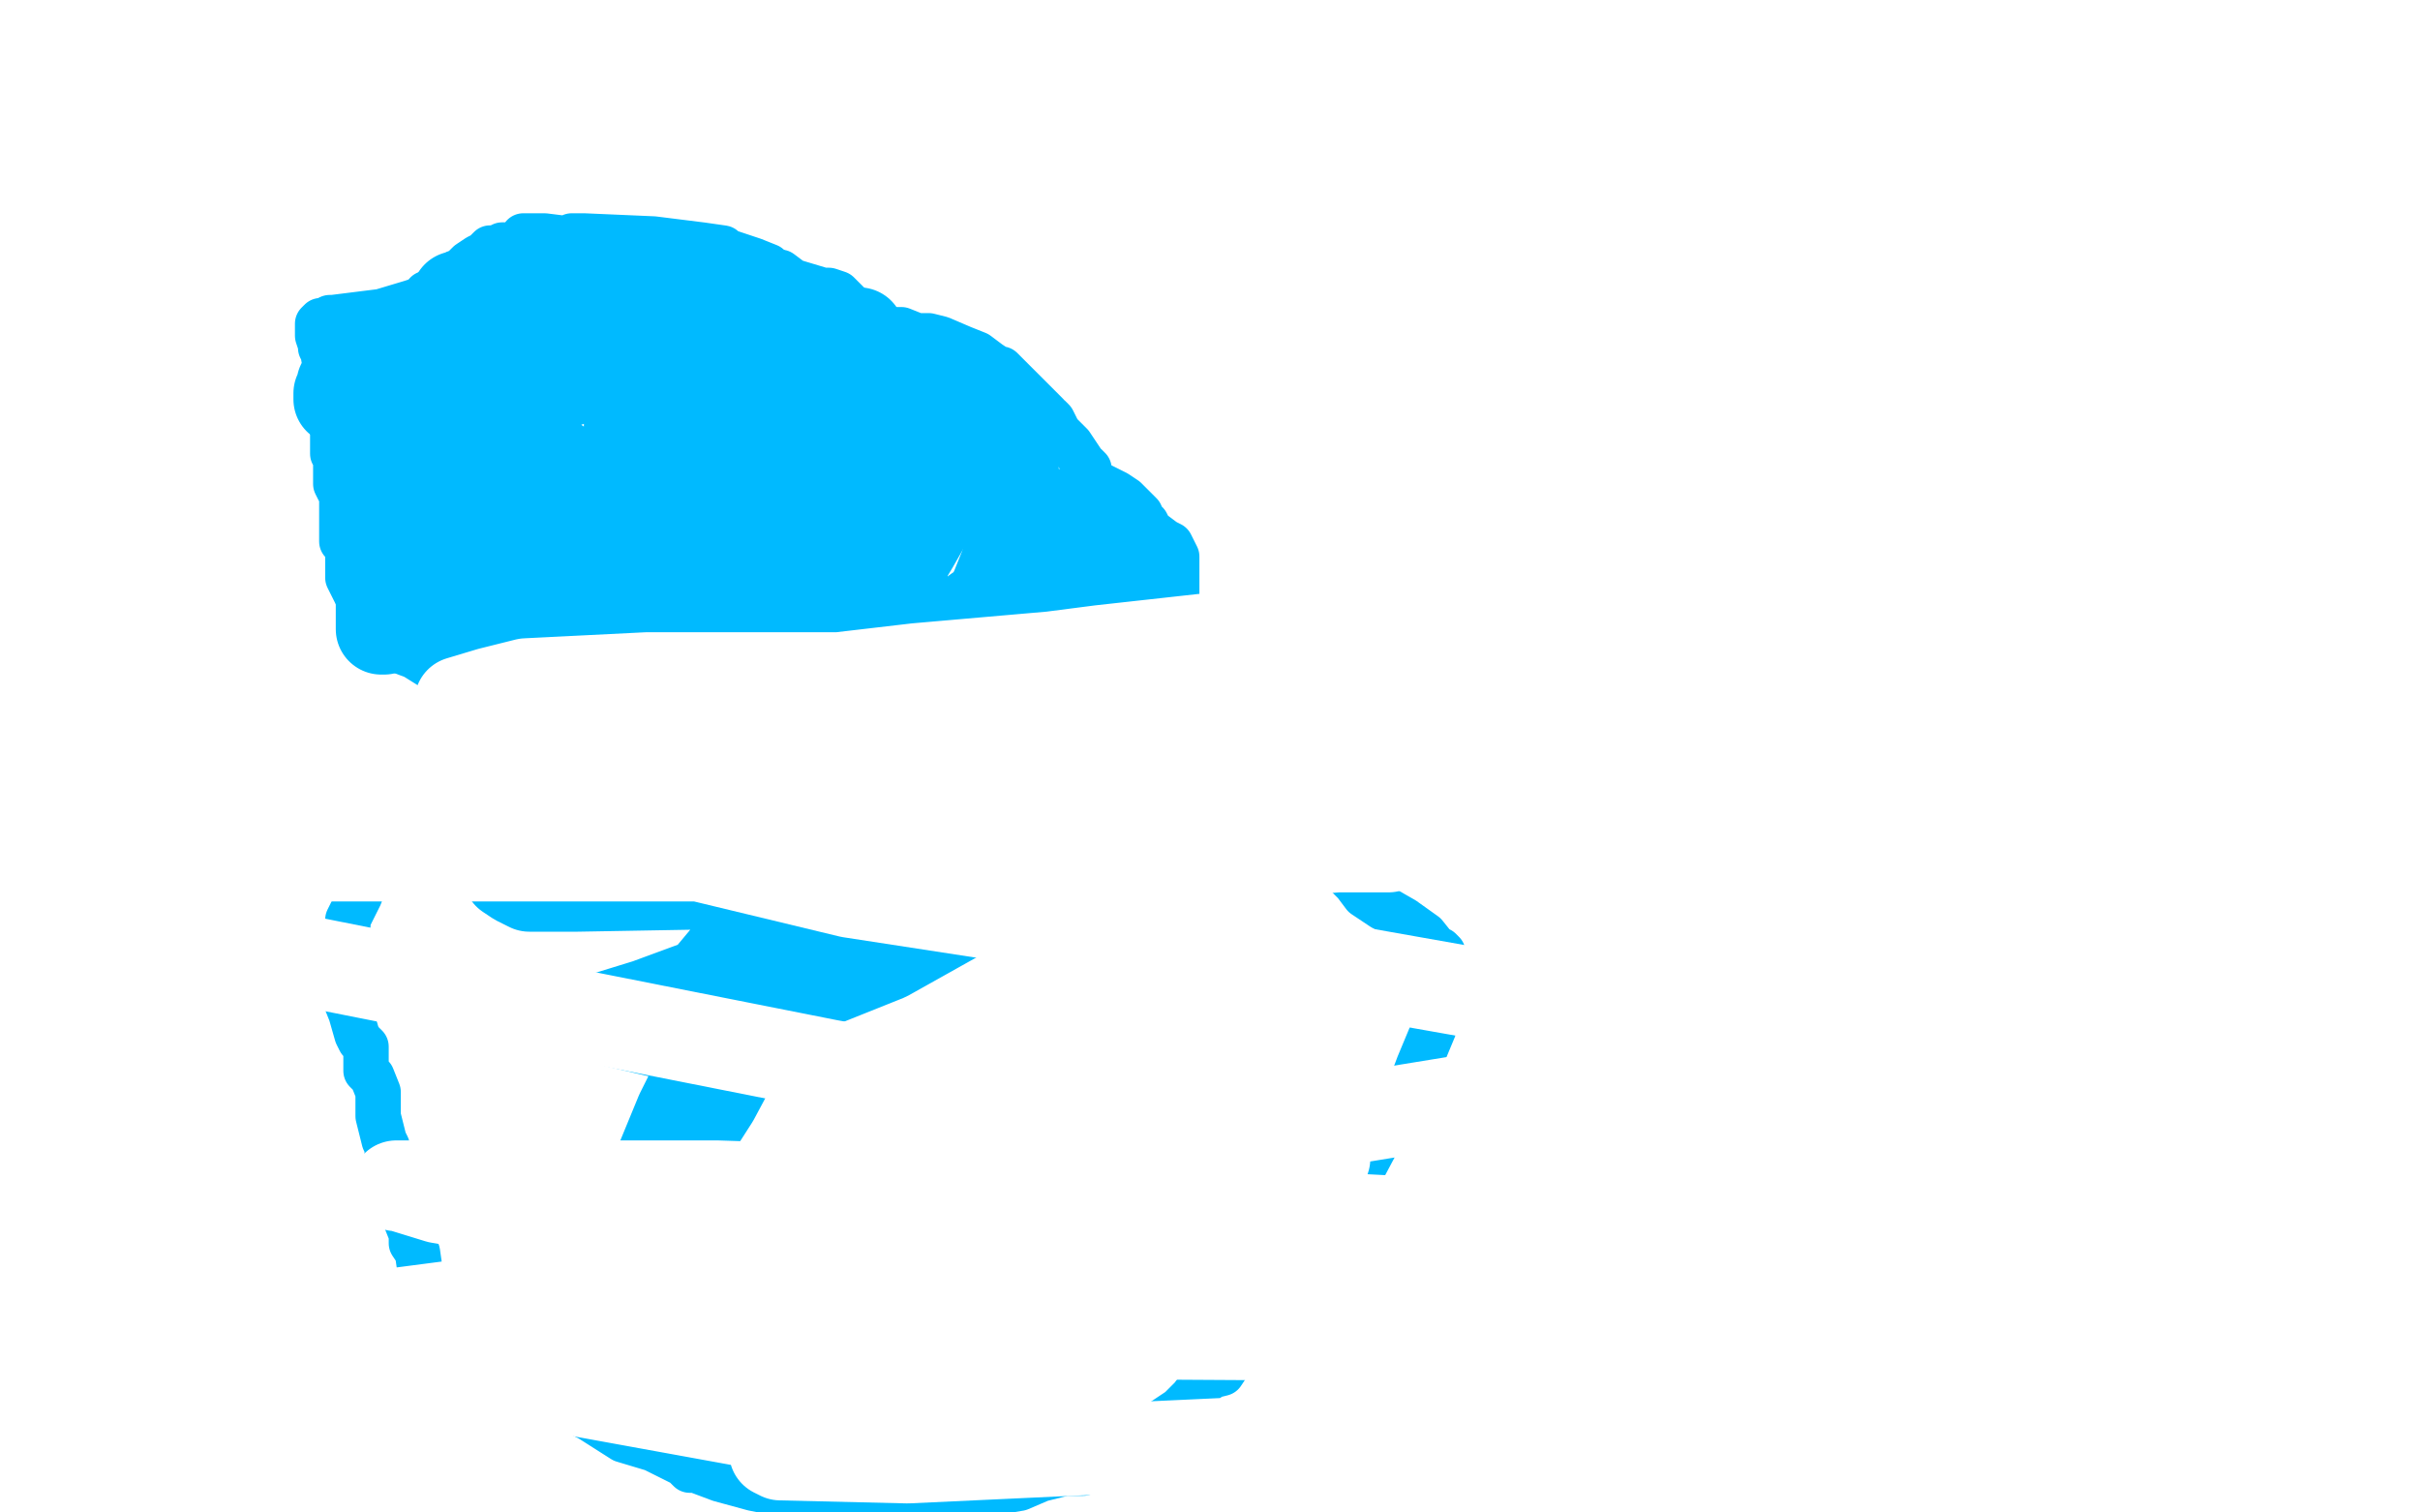 <?xml version="1.0" standalone="no"?>
<!DOCTYPE svg PUBLIC "-//W3C//DTD SVG 1.1//EN"
"http://www.w3.org/Graphics/SVG/1.1/DTD/svg11.dtd">

<svg width="800" height="500" version="1.1" xmlns="http://www.w3.org/2000/svg" xmlns:xlink="http://www.w3.org/1999/xlink" style="stroke-antialiasing: false"><desc>This SVG has been created on https://colorillo.com/</desc><rect x='0' y='0' width='800' height='500' style='fill: rgb(255,255,255); stroke-width:0' /><polyline points="123,115 122,115 122,115 120,115 120,115 118,116 118,116 116,117 116,117 115,118 115,118 114,119 113,119 112,120 111,121 111,122 111,123 110,124 110,125 110,126 110,128 110,129 110,131 110,133 110,134 110,135 110,136 110,137 110,138 110,140 110,141 110,142 110,143 110,144 110,145 110,146 110,147 110,149 110,150 111,150 111,151 111,152 111,153 111,154 111,155 111,157 111,158 111,160 112,162 113,163 113,165 113,166 113,168 113,169 113,170 113,172 113,174 113,175 113,179 115,181 115,183 115,184 115,185 115,186 115,187 115,191 117,195 119,199 120,200 122,205 122,207 123,210 129,214 137,217 145,222 149,226 151,226 162,229 178,232 198,239 210,244 214,244 215,244 217,244 218,245 218,246 219,246 227,246 241,246 255,246 262,246 263,246 264,246 268,246 279,246 294,246 303,247 305,248 306,248 307,248 317,248 321,246 330,246 332,246 335,243 339,241 345,240 352,239 356,237 357,236 357,235 359,234 360,233 361,232 364,230 367,228 371,225 375,222 379,220 380,220 380,219 380,218 381,217 383,216 385,212 388,208 388,206 388,205 389,204 389,201 389,198 389,196 389,195 389,193 389,189 389,187 389,186 389,184 387,180 385,179 381,176 380,175 379,173 378,173 377,170 375,168 372,165 369,163 365,161 361,159 360,156 360,155 359,154 358,154 358,153 354,147 352,145 350,143 348,139 347,138 346,138 346,137 342,133 338,129 335,126 333,124 331,122 330,122 327,120 323,117 318,115 311,112 307,111 303,111 298,109 294,109 289,106 285,105 285,104 283,104 282,102 278,98 277,97 274,96 273,96 272,96 262,93 258,90" style="fill: none; stroke: #00baff; stroke-width: 15; stroke-linejoin: round; stroke-linecap: round; stroke-antialiasing: false; stroke-antialias: 0; opacity: 1.0"/>
<polyline points="189,78 193,78 193,78 216,79 216,79 232,81 232,81 239,82 239,82 240,83 249,86 254,88 254,89 244,89 223,84 201,82 188,79 180,78 179,78 178,78 176,78 173,78 173,79 169,81 168,81 166,81 164,82 163,82 162,82 161,83 160,84 158,85 155,87 153,89 152,90 151,90 150,91 148,94 145,94 144,95 143,96 142,97 141,97 141,98 140,98 139,99 136,100 126,103 110,105 109,105 107,106 106,106 105,107 105,108 105,109 105,110 105,111 106,114 106,115 107,117 107,118 108,119 108,121 108,122 108,123 109,124 110,124 110,125 110,126 111,128" style="fill: none; stroke: #00baff; stroke-width: 15; stroke-linejoin: round; stroke-linecap: round; stroke-antialiasing: false; stroke-antialias: 0; opacity: 1.0"/>
<polyline points="348,229 353,229 353,229 372,225 372,225 386,220 386,220 394,217 394,217 384,218 371,220 357,221 348,221 345,221 352,217 363,212 373,208 374,207 373,207 366,207 357,207 356,207 360,205 363,203 365,201 366,200 366,199 366,195 366,186 366,182 366,180 366,179 366,182 366,192 366,202 366,207 365,202 365,195 369,189 370,186 371,183 372,182 372,180 372,186 372,192 368,182 367,176 367,173 366,172 358,179 341,190 322,201 317,205 317,207 317,205 323,194 330,183 334,178 338,174 339,173 338,178 332,191 325,206 322,215 321,217 321,210 321,195 325,185 330,170 335,159 338,154 338,152 338,151 339,157 339,170 336,183 334,188 334,189 334,180 334,174 334,165 334,162 336,160 334,169 334,185 334,191 334,190 336,184 339,181 341,176 341,175 341,174 341,177 340,184 335,189 333,191 332,191" style="fill: none; stroke: #00baff; stroke-width: 15; stroke-linejoin: round; stroke-linecap: round; stroke-antialiasing: false; stroke-antialias: 0; opacity: 1.0"/>
<polyline points="136,171 137,171 137,171 138,173 138,173 138,177 138,177 135,189 135,189 132,198 132,198 129,203 127,208 126,208 126,201 126,188 126,178 127,169 128,165 130,162 130,160 130,157 130,156 133,150 136,146 142,141 146,136 149,132 152,130 153,129 153,126 155,124 157,121 157,120 150,119 133,119 123,119 118,121 115,124 115,125 113,127 113,130 112,130 112,131 112,132 118,132 128,131 138,128 143,127 147,126 150,124 154,123 157,122 158,121 159,120 160,119 164,118 167,116 175,114 181,110 183,109 185,109 186,109 191,108 193,108 194,108 195,108 202,108 221,108 227,108 229,109 231,109 233,108 234,107 234,106 234,102 233,100 232,100 227,100 220,100 215,100 214,100 203,100 183,100 162,100 155,98 152,98 151,98 158,97 167,95 177,95 189,95 190,95 192,95 192,96 192,98 191,100 187,101 180,103 170,105 156,108 147,110 146,111 147,112 163,116 180,119 187,122 189,122 188,126 179,128 169,129 165,131 163,131 162,132 161,134 160,135 159,136 159,137 159,138 159,142 159,144 157,148 157,150 157,155 157,156 157,158 157,159 156,161 156,165 155,168 155,169 155,171 154,172 154,174 154,176 153,180 151,184 151,189 150,192 150,196 150,199 150,200 149,201 149,202 149,203 150,204 152,207 155,208 160,212 164,214 168,216 173,216 175,216 180,216 184,213 186,211 189,208 191,204 192,201 192,200 193,197 193,192 193,188 193,184 193,180 193,173 192,168 191,166 190,165 189,164 189,163 188,161 186,158 185,155 184,153 181,154 176,161 174,166 174,172 174,173 174,174 174,181 174,188 174,193 174,199 174,204 174,205 174,206 175,206 184,203 197,195 208,184 212,180 215,172 216,166 217,160 217,154 218,152 218,150 218,148 218,147 219,147 219,146 219,144 219,142 219,138 219,135 219,133 219,128 217,126 215,126 211,132 210,136 208,141 208,143 208,144 208,146 208,151 208,152 208,154 208,157 208,160 206,162 206,165 206,166 206,168 207,170 209,171 213,172 225,172 238,169 250,160 257,153 262,148 264,143 264,139 265,135 266,134 266,131 266,127 266,125 266,124 266,123 266,122 266,120 259,114 254,110 244,107 241,105 238,104 236,104 235,105 233,106 231,109 231,113 231,117 232,120 238,123 252,128 266,132 271,133 272,134 275,134 281,134 286,133 290,132 291,130 295,130 301,130 305,131 310,133 313,133 314,134 316,134 322,134 325,136 328,137 329,138 330,139 331,140 332,141 332,142 332,144 334,148 334,151 335,151 335,153 335,156 335,162 335,165 335,167 335,169 335,170 335,174 335,180 335,183 334,186 333,189 332,190 330,194 328,198 326,200 323,202 322,204 320,205 316,208 313,210 307,211 300,212 296,214 289,216 287,216 285,216 284,217 282,217 274,218 256,218 232,218 220,218 218,217 216,216 215,216 214,216 192,216 181,216 179,216 187,221 198,227 206,232 211,233 216,233 223,233 230,231 234,230 248,227 258,223 264,220 268,218 269,218 270,218 284,215 291,213 297,213 299,213 300,213 301,213 302,213 303,214 310,219 320,224 330,228 333,228 349,224 363,218 370,216 372,214 373,203 374,203 374,201 374,197 374,193 374,191 374,187 374,186 374,183 373,181 370,178 368,174 365,174 363,174 354,174 345,174 342,175 342,177 342,182 342,186 342,188 342,192 343,193 344,195 345,196 348,201 352,203 358,205 363,207 363,208 363,201 363,195 361,190 361,186 361,181 361,177 360,177 358,174 358,173 357,172 356,171 354,170 341,170 329,169 315,162 311,161 310,161 309,161 306,161 301,161 294,166 292,169 290,171 287,176 285,180 281,188 277,191 273,194 269,197 263,199 259,200 255,202 248,202 239,204 228,204 222,204 213,204 205,202 204,202 203,202 202,201 202,199 202,192 203,187 204,184 207,182 208,180 211,176 214,173 220,169 226,166 231,165 234,163 236,162 238,161 239,160 244,157 245,157 247,155 248,155 251,153 253,151 254,150 255,148 255,146 250,145 247,145 248,143 251,142 254,139 265,134 276,128 282,124 284,123 284,122 284,119 284,118 284,117 284,114 284,111 284,110 278,113 275,116 275,120 274,122 273,126 273,131 271,133 270,135 270,139 269,143 268,146 266,151 265,151 264,155 263,158 262,160 261,161 260,162 259,166 258,171 254,177 253,178 252,179 252,180 249,184 248,186 246,189 243,190 243,191 242,192 245,193 255,192 262,187 268,182 277,175 278,170 278,168 280,164 281,163 282,160 284,157 285,155 287,151 288,149 288,148 289,146 294,144 297,142 298,147 302,155 306,166 306,167 306,169 306,171 306,173 302,180 299,185 298,191 298,194 298,195 298,198 297,200 297,201 296,203 294,207 291,210 290,211 289,212 288,212 283,217 277,222 274,224 273,225 272,226 269,227 261,231 259,232 258,232 258,234 265,239 270,239 280,239 285,239 288,238 290,237 292,237 293,237 294,237 296,235 297,234 298,234 300,234 311,233 322,230 328,230 329,229 331,228 341,228 352,226 355,226 356,226 356,225 359,224 366,219 367,219 368,218 359,217 338,217 315,214 291,213 289,213 287,213 264,207 244,204 230,201 227,201 227,200 227,199 227,197 227,196 227,194 228,191 231,188 232,187 233,187 234,187 235,185 235,184" style="fill: none; stroke: #00baff; stroke-width: 30; stroke-linejoin: round; stroke-linecap: round; stroke-antialiasing: false; stroke-antialias: 0; opacity: 1.0"/>
<polyline points="200,248 196,248 196,248 188,253 188,253 181,253 181,253 179,256 179,256 178,256 178,256 178,257 178,257 175,257 173,260 171,261 169,263 167,265 166,265 163,268 161,271 159,271 153,273 149,275 146,275 145,276 144,277 138,279 129,282 124,286 124,287 120,293 119,296 117,300 115,304 115,306 114,309 114,310 114,316 114,321 114,325 114,330 116,335 118,342 119,344 121,346 121,348 121,352 121,354 123,356 125,361 125,366 125,369 126,373 127,377 128,379 128,382 128,384 129,385 129,389 131,394 134,403 136,408 136,411 138,414 139,421 143,426 146,432 148,436 151,440 153,442 160,449 161,450 167,454 168,454 173,457 178,460 182,463 187,465 189,466 191,467 195,469 206,476 216,479 226,484 228,486 230,486 238,489 249,492 259,494 264,497 268,497 280,497 295,497 304,497 309,497 311,497 313,497 314,496 319,496 326,495 331,493 337,492 344,489 352,487 358,487 361,486 362,482 363,481 368,480 373,478 375,477 378,475 380,474 382,472 384,470 390,466 394,462 397,458 400,455 404,454 406,451 407,447 411,445 416,441 419,437 420,432 423,429 426,425 429,422 429,420 431,420 432,420 432,419 432,417 438,409 447,393 455,378 461,369 466,360 469,352 474,340 476,333 477,327 477,322 477,321 477,320 477,319 477,318 477,315 476,314 475,314 471,309 464,304 457,300 451,296 448,292 447,291 444,288 441,285 434,280 432,277 428,273 427,271 425,270 423,268 417,262 410,260 409,260 407,259 390,252 382,251 371,248 363,246 362,246 361,246 351,244 341,244 324,241 314,238 307,233 306,233 305,233 293,235 273,235 266,235 265,235 256,236 242,239 241,239 240,240 240,241 238,244 229,246 223,246 217,248 212,249 210,249 209,249 207,251 204,251 198,252 195,253 193,253 193,254 193,255 191,259 187,263 184,264 183,265 182,266 181,267 181,268" style="fill: none; stroke: #00baff; stroke-width: 15; stroke-linejoin: round; stroke-linecap: round; stroke-antialiasing: false; stroke-antialias: 0; opacity: 1.0"/>
<polyline points="165,282 166,286 166,286 168,289 168,289 171,291 171,291 175,293 175,293 191,293 191,293 248,292 248,292 270,287 270,287 276,286 270,300 251,335 236,363 220,388 215,397 215,398 218,385 225,368 235,348 243,327 246,315 247,312 247,311 243,313 233,325 214,332 201,336 200,337 217,341 253,332 293,316 318,302 326,298 326,297 324,297 314,298 266,299" style="fill: none; stroke: #00baff; stroke-width: 30; stroke-linejoin: round; stroke-linecap: round; stroke-antialiasing: false; stroke-antialias: 0; opacity: 1.0"/>
<polyline points="660,201 661,201 661,201 637,205 637,205 598,212 598,212 536,219 536,219 432,225 432,225 348,224 348,224 266,224 266,224 214,224 174,226 162,229 152,232 152,233 155,234 209,234 331,236 467,229 573,230 611,234 596,238 566,241 439,249 327,255 226,258 180,268 176,269 198,275 281,295 424,317 520,334 544,343 519,358 427,373 317,381 225,397 189,400 189,401 193,401 209,399 293,396 410,401 525,407 618,424 619,424 617,428 559,429 399,429 246,413 145,396 132,392 131,392 156,392 237,392 330,395 419,409 427,415 424,421 352,432 245,442 163,444 130,444 127,444 198,441 371,441 539,442 652,454 660,459 634,468 554,473 477,476 437,476 433,476 432,476 448,475 463,475 464,475 463,476 429,476 300,482 258,481 256,480 258,477 271,475 292,475 318,474 335,471 339,470 340,470 304,470 247,470 192,460 165,455 169,455 178,454 200,452 211,451 218,449 220,449 218,449 193,451 150,453 102,451 94,447 95,444 132,434 178,428 234,419 287,414 331,407 367,402 404,394 427,388 436,385 438,383 401,375 274,352 52,308 1,285 29,281 86,281 176,281 270,281 317,281 329,281 281,281 176,281 48,283 10,283 134,283 277,283 391,282 438,278 442,278 442,280 406,283 282,283 141,283 53,283 41,280 57,280 135,280 254,280 379,280 459,280 422,280 333,281 222,281 140,281 105,281 100,281 106,280 139,274 267,252 338,240 358,234 345,234 300,234 256,233 228,237 214,237 207,237 226,230 303,221 544,200 777,193 766,199 563,193 364,215 232,232 143,257 127,268 127,274 127,279 127,280" style="fill: none; stroke: #ffffff; stroke-width: 30; stroke-linejoin: round; stroke-linecap: round; stroke-antialiasing: false; stroke-antialias: 0; opacity: 1.0"/>
</svg>
